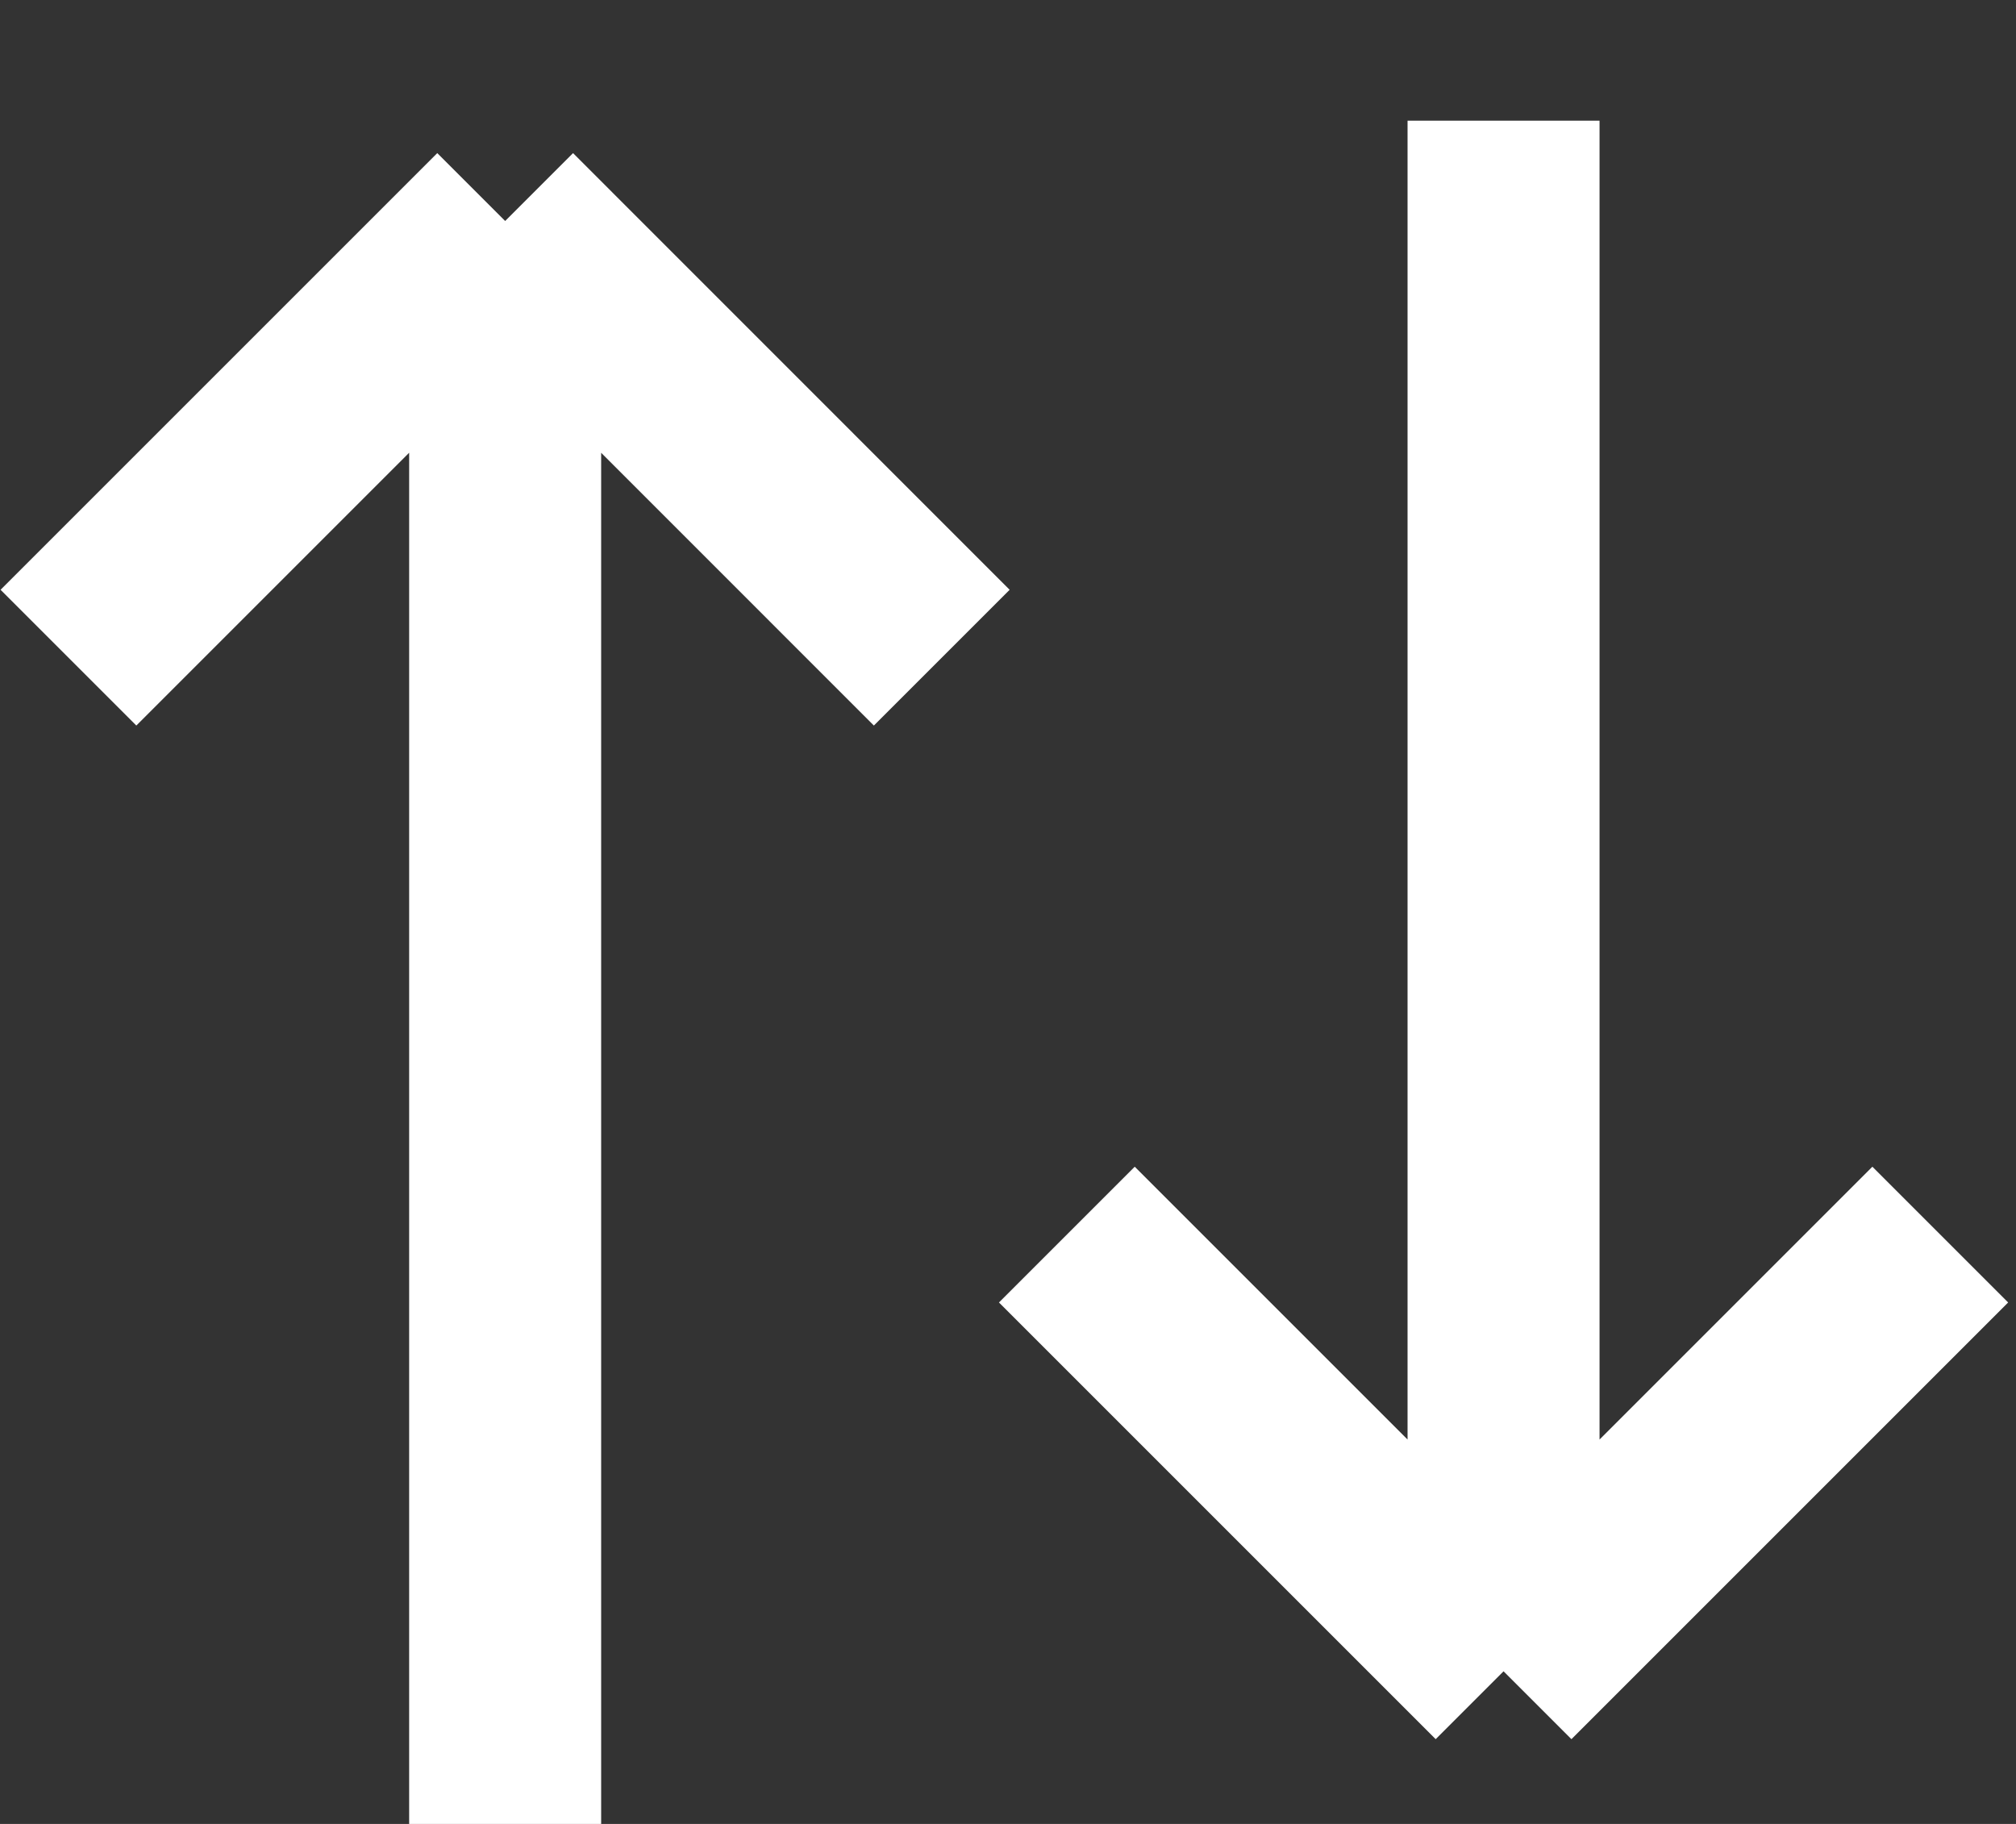<svg width="21" height="19" viewBox="0 0 21 19" fill="none" xmlns="http://www.w3.org/2000/svg">
<rect x="0" y="0" width="21" height="19" fill="#333333" stroke="none"/>
<path d="M5.262 19.006V2.302M5.262 2.302L0.713 6.851M5.262 2.302L9.81 6.851" stroke="white" stroke-width="2"/>
<path d="M15.662 1.257V17.41M15.662 17.41L11.113 12.861M15.662 17.41L20.211 12.861" stroke="white" stroke-width="2"/>
</svg>
